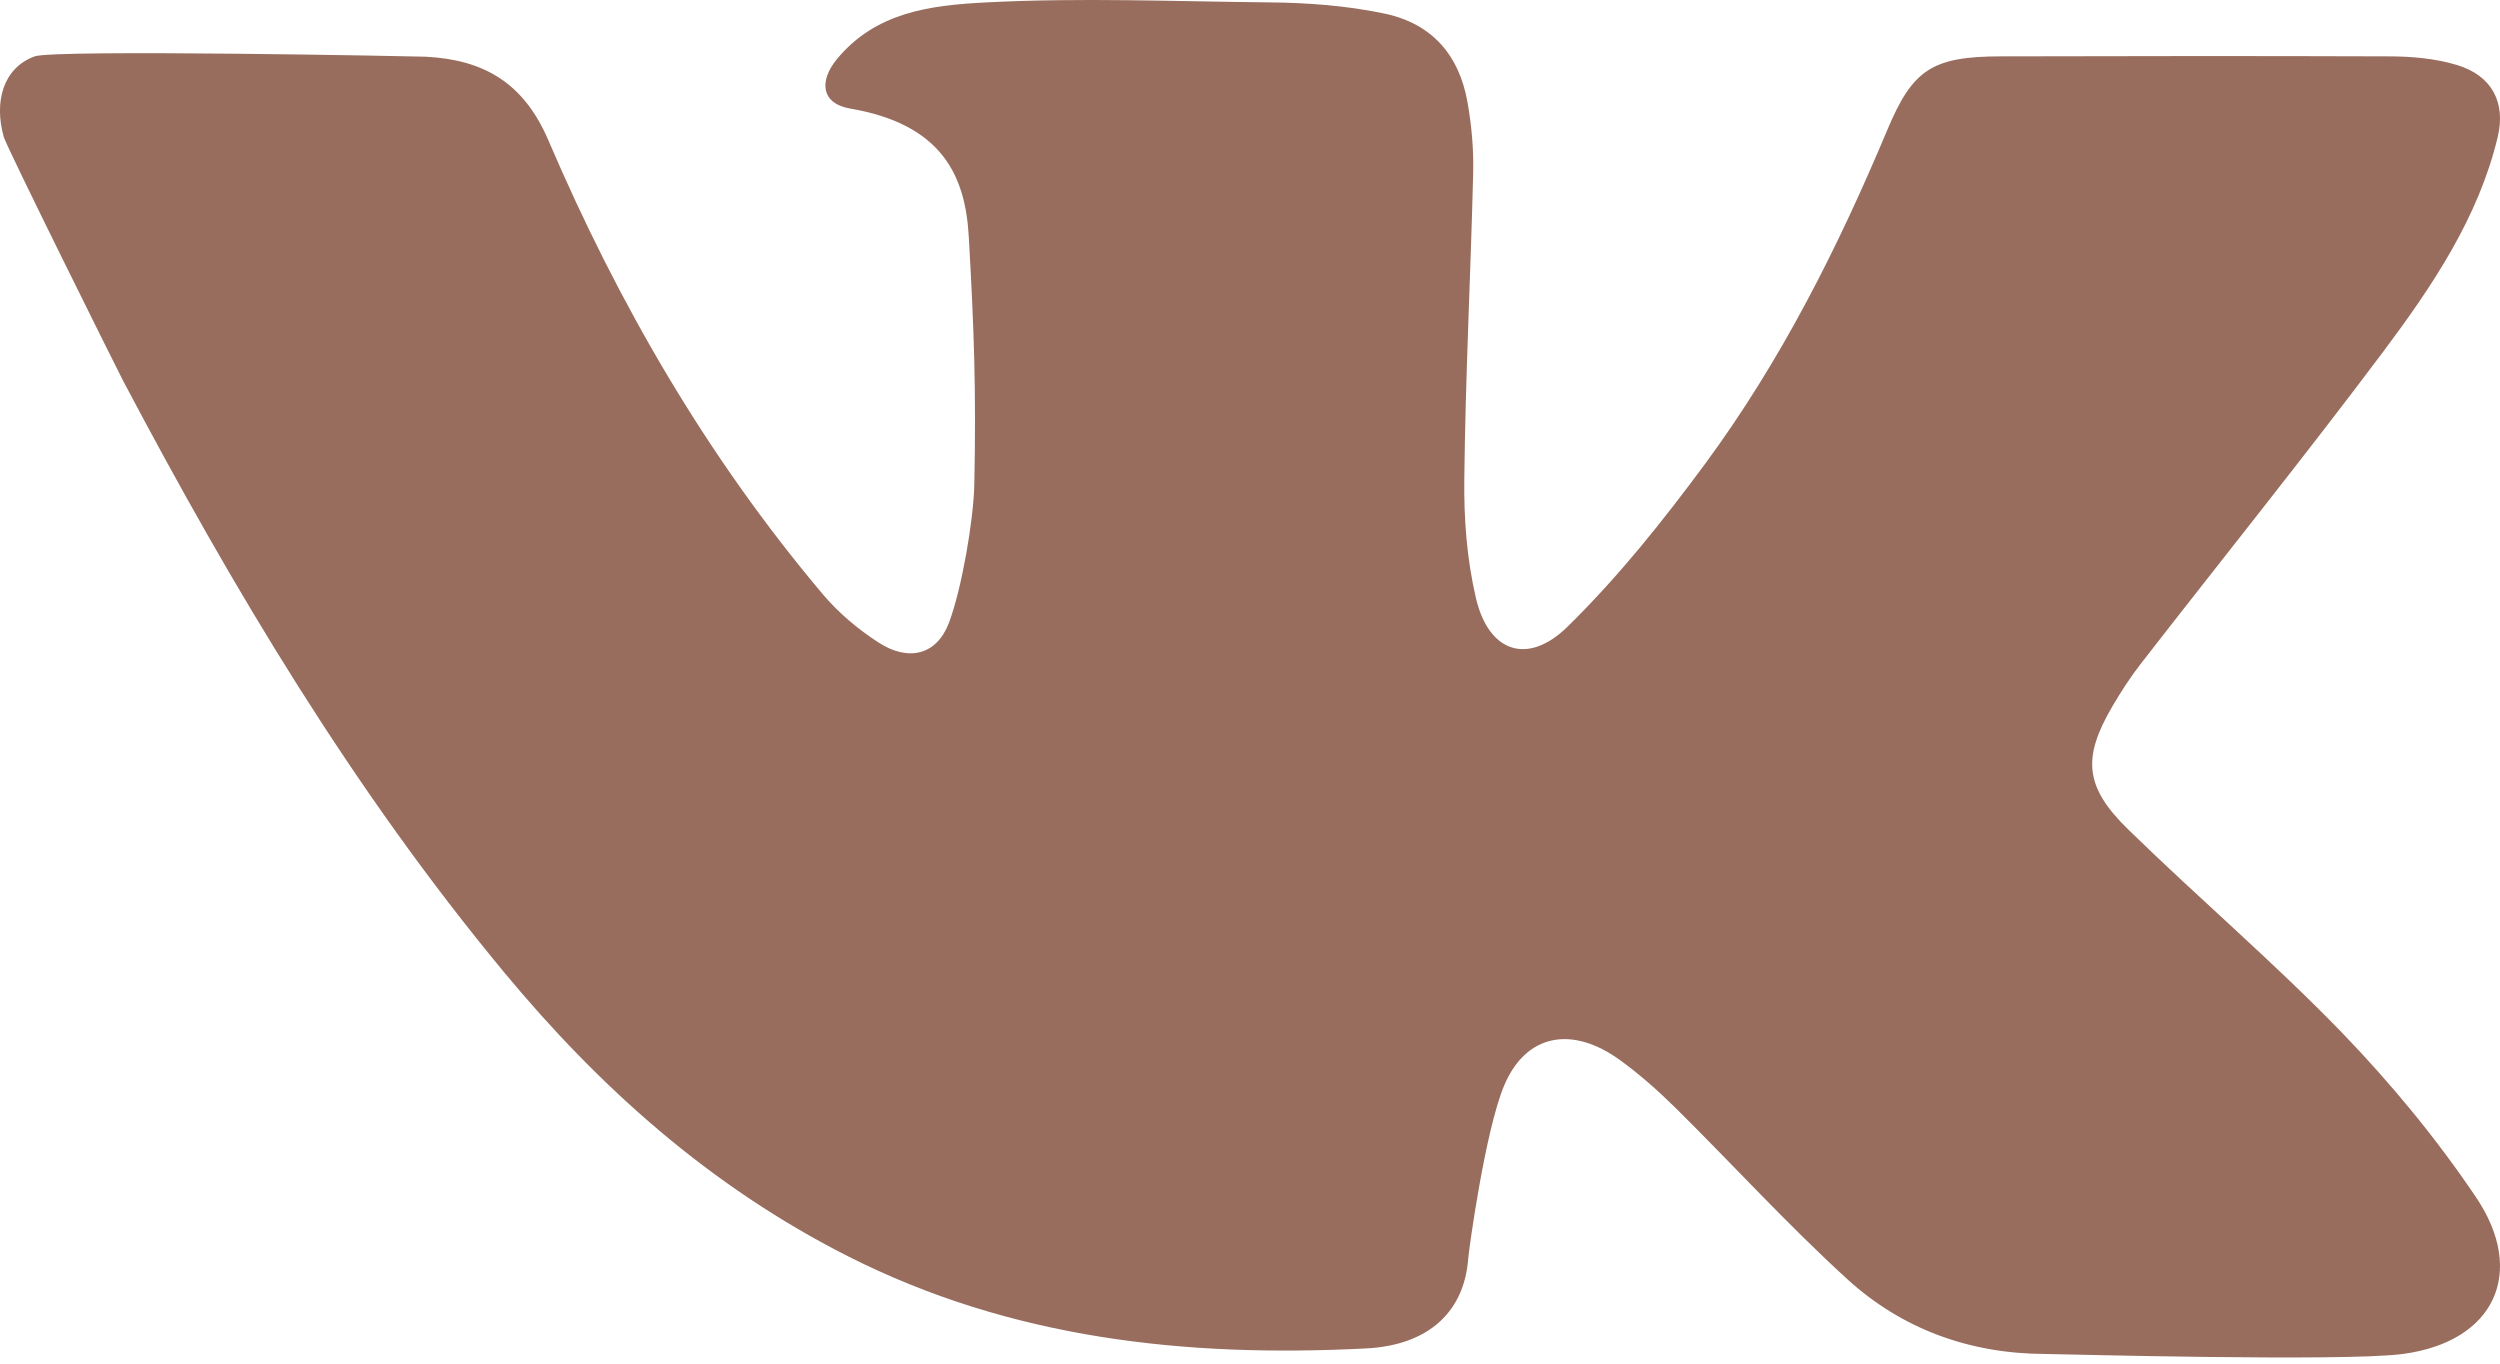<?xml version="1.0" encoding="UTF-8"?> <svg xmlns="http://www.w3.org/2000/svg" width="22" height="12" viewBox="0 0 22 12" fill="none"> <path d="M4.825 1.233C5.439 2.667 6.218 4.018 7.243 5.232C7.379 5.393 7.55 5.537 7.731 5.654C7.995 5.825 8.243 5.765 8.351 5.48C8.464 5.18 8.568 4.574 8.574 4.26C8.591 3.439 8.572 2.9 8.525 2.08C8.495 1.555 8.297 1.094 7.48 0.955C7.228 0.912 7.204 0.715 7.366 0.519C7.704 0.111 8.174 0.046 8.684 0.021C9.511 -0.022 10.341 0.013 11.168 0.021C11.505 0.024 11.845 0.049 12.177 0.118C12.61 0.207 12.841 0.494 12.913 0.894C12.95 1.1 12.969 1.312 12.964 1.52C12.942 2.416 12.896 3.312 12.886 4.208C12.881 4.56 12.908 4.92 12.988 5.262C13.099 5.74 13.443 5.859 13.794 5.515C14.241 5.077 14.634 4.584 15.004 4.083C15.675 3.173 16.176 2.174 16.608 1.144C16.831 0.612 17.002 0.497 17.607 0.496C18.744 0.493 19.881 0.492 21.018 0.496C21.219 0.496 21.43 0.514 21.621 0.572C21.93 0.665 22.052 0.903 21.98 1.205C21.811 1.913 21.406 2.515 20.973 3.094C20.277 4.022 19.548 4.928 18.836 5.845C18.745 5.962 18.665 6.087 18.59 6.214C18.324 6.668 18.342 6.924 18.731 7.302C19.349 7.905 20.011 8.469 20.61 9.088C21.045 9.539 21.448 10.028 21.793 10.542C22.229 11.193 21.959 11.806 21.145 11.915C20.632 11.984 18.128 11.916 17.999 11.915C17.326 11.913 16.735 11.692 16.26 11.26C15.732 10.779 15.252 10.251 14.744 9.749C14.591 9.598 14.428 9.453 14.252 9.326C13.837 9.027 13.43 9.093 13.236 9.554C13.07 9.95 12.927 10.989 12.92 11.078C12.885 11.542 12.573 11.838 12.023 11.866C10.434 11.948 8.896 11.781 7.462 11.055C6.247 10.44 5.277 9.57 4.436 8.556C3.101 6.945 2.047 5.175 1.084 3.352C1.035 3.259 0.06 1.298 0.033 1.205C-0.054 0.895 0.027 0.598 0.305 0.496C0.478 0.433 3.693 0.496 3.746 0.499C4.259 0.525 4.609 0.73 4.825 1.233Z" fill="#986D5D"></path> </svg> 